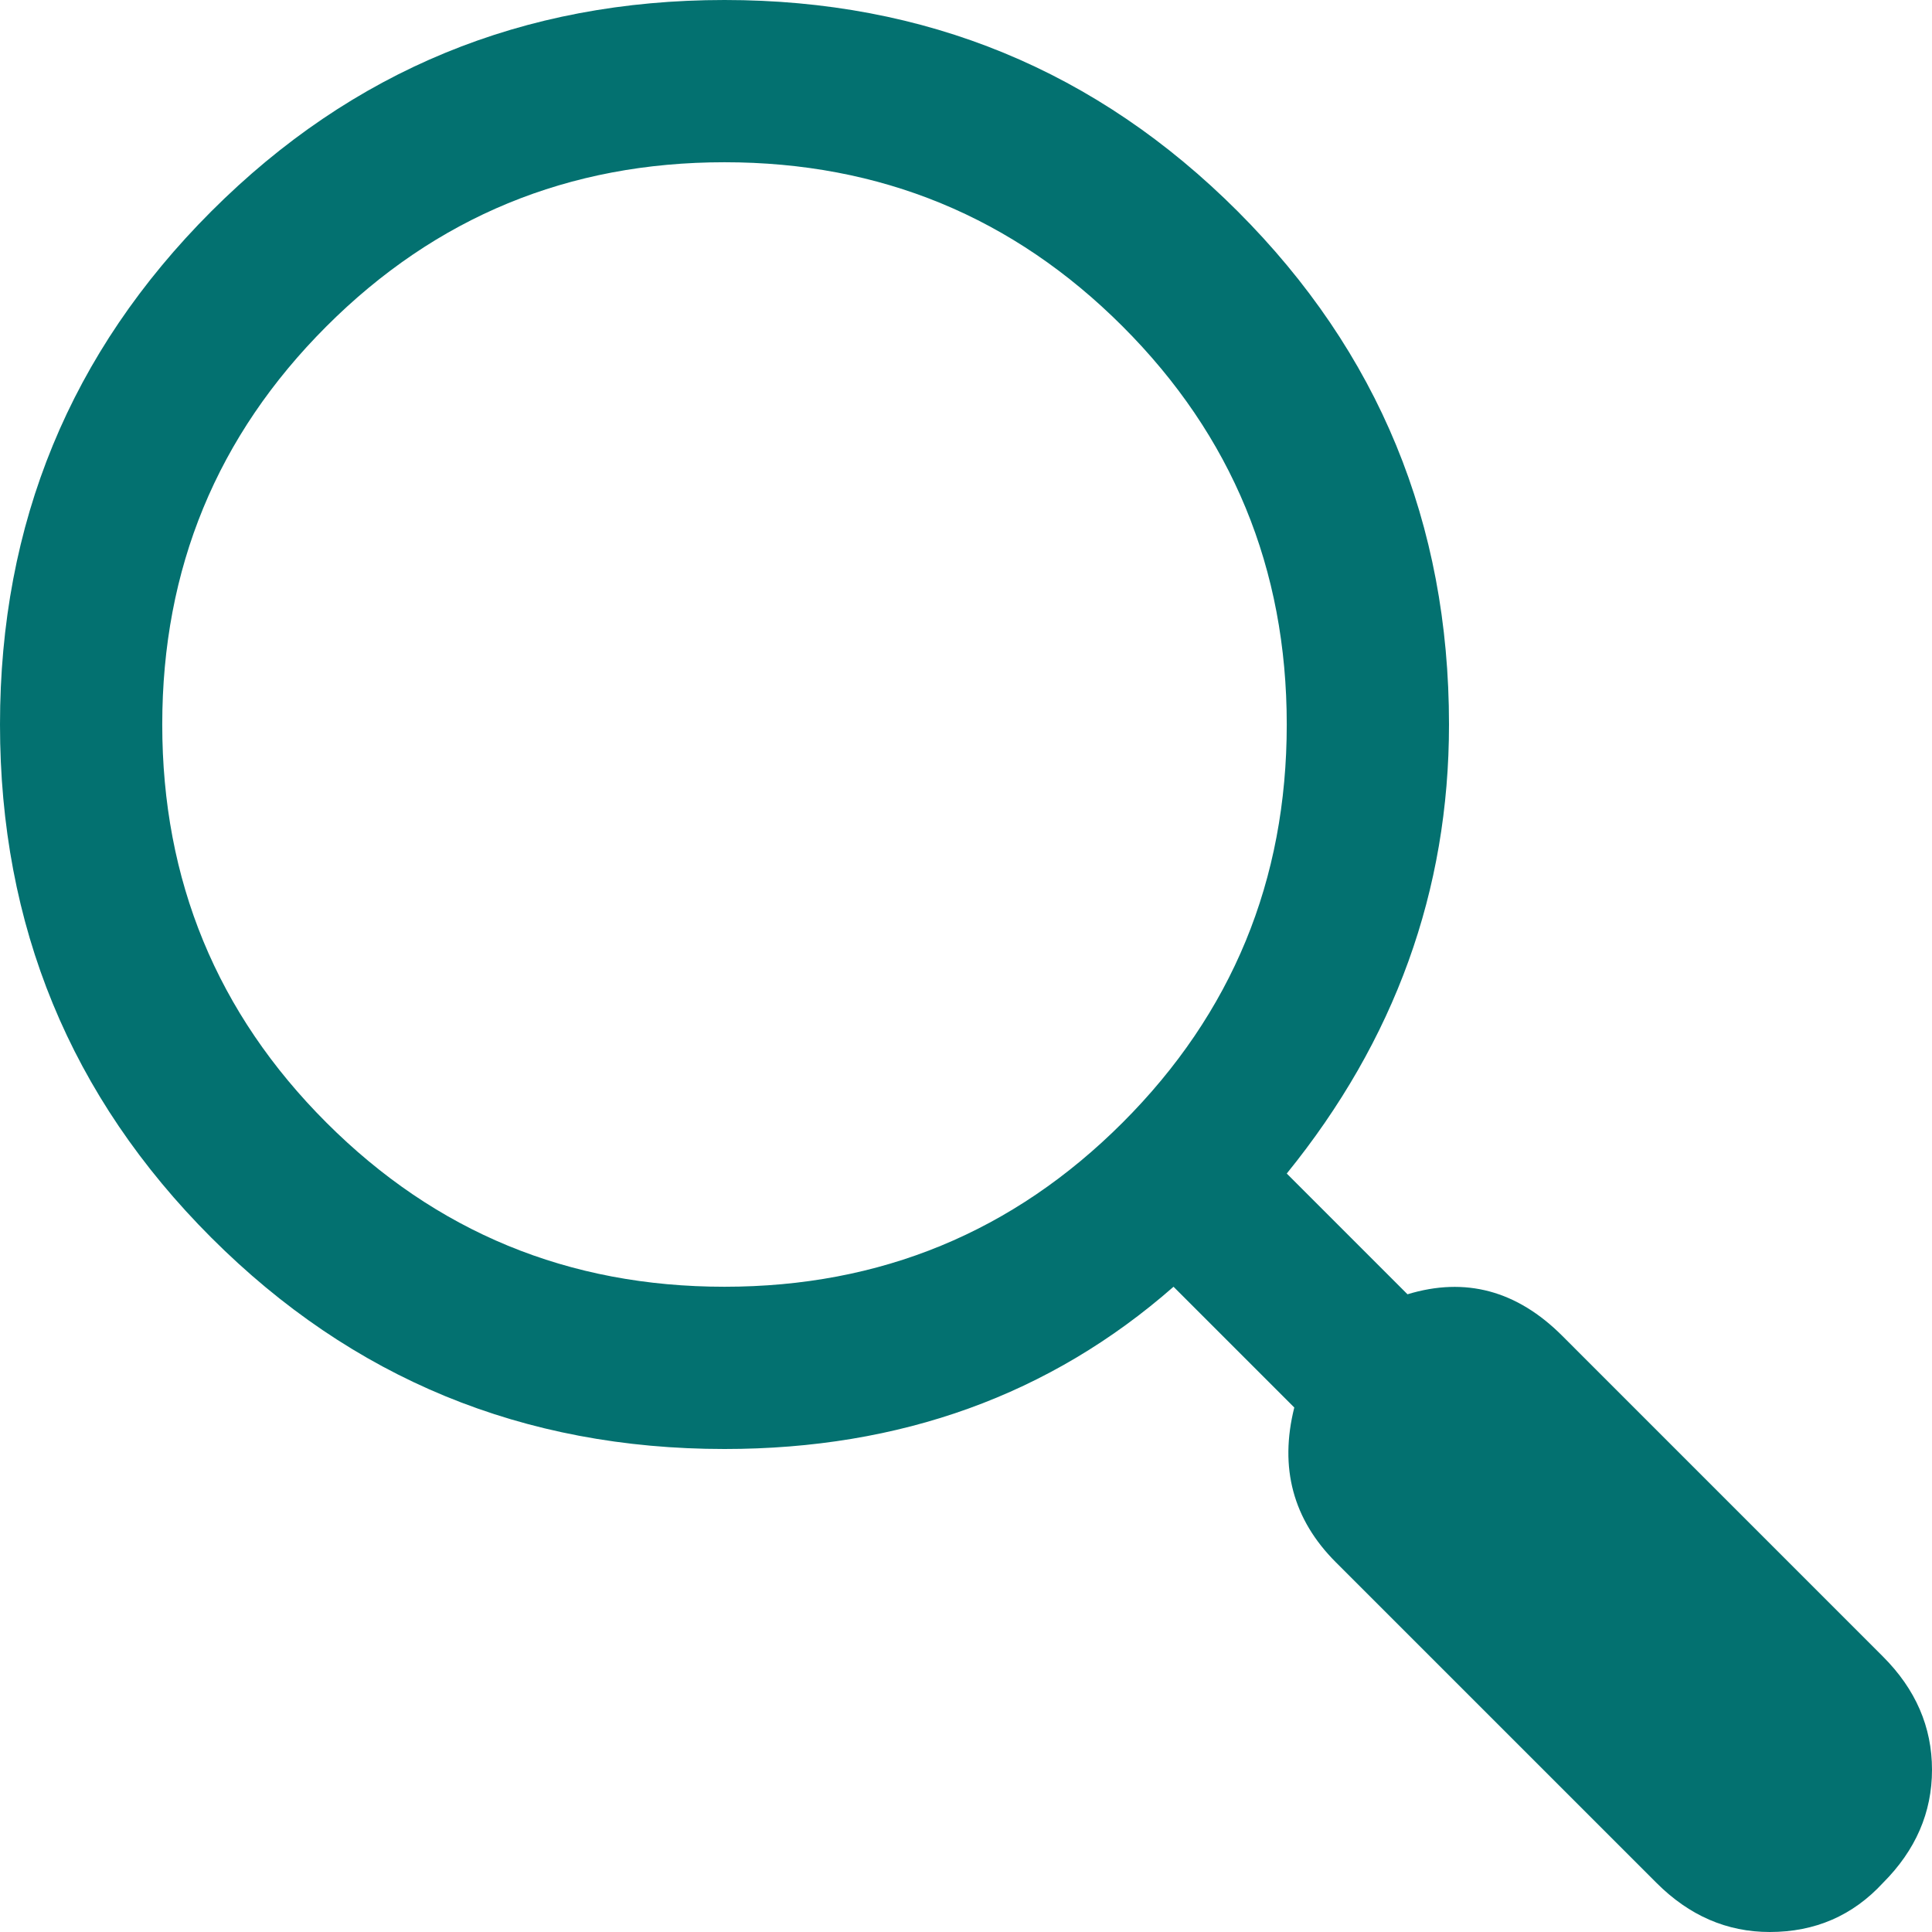 <svg width="50" height="50" viewBox="0 0 50 50" fill="none" xmlns="http://www.w3.org/2000/svg">
<path d="M40.43 34.57C39.258 33.398 37.923 33.04 36.426 33.496L33.301 30.371C36.1 26.921 37.5 23.047 37.5 18.75C37.5 13.542 35.677 9.115 32.031 5.469C28.385 1.823 23.958 0 18.75 0C13.542 0 9.115 1.823 5.469 5.469C1.823 9.115 0 13.542 0 18.75C0 23.958 1.823 28.385 5.469 32.031C9.115 35.677 13.542 37.5 18.75 37.5C23.307 37.5 27.181 36.1 30.371 33.301L33.496 36.426C33.105 37.988 33.464 39.323 34.57 40.43L42.871 48.73C43.717 49.577 44.694 50 45.801 50C46.973 50 47.949 49.577 48.73 48.73C49.577 47.884 50 46.908 50 45.801C50 44.694 49.577 43.717 48.73 42.871L40.43 34.57ZM18.75 33.301C14.713 33.301 11.279 31.885 8.447 29.053C5.615 26.221 4.199 22.787 4.199 18.75C4.199 14.713 5.615 11.279 8.447 8.447C11.279 5.615 14.713 4.199 18.75 4.199C22.787 4.199 26.221 5.615 29.053 8.447C31.885 11.279 33.301 14.713 33.301 18.75C33.301 22.787 31.885 26.221 29.053 29.053C26.221 31.885 22.787 33.301 18.75 33.301Z" fill="#037170"/>
</svg>
